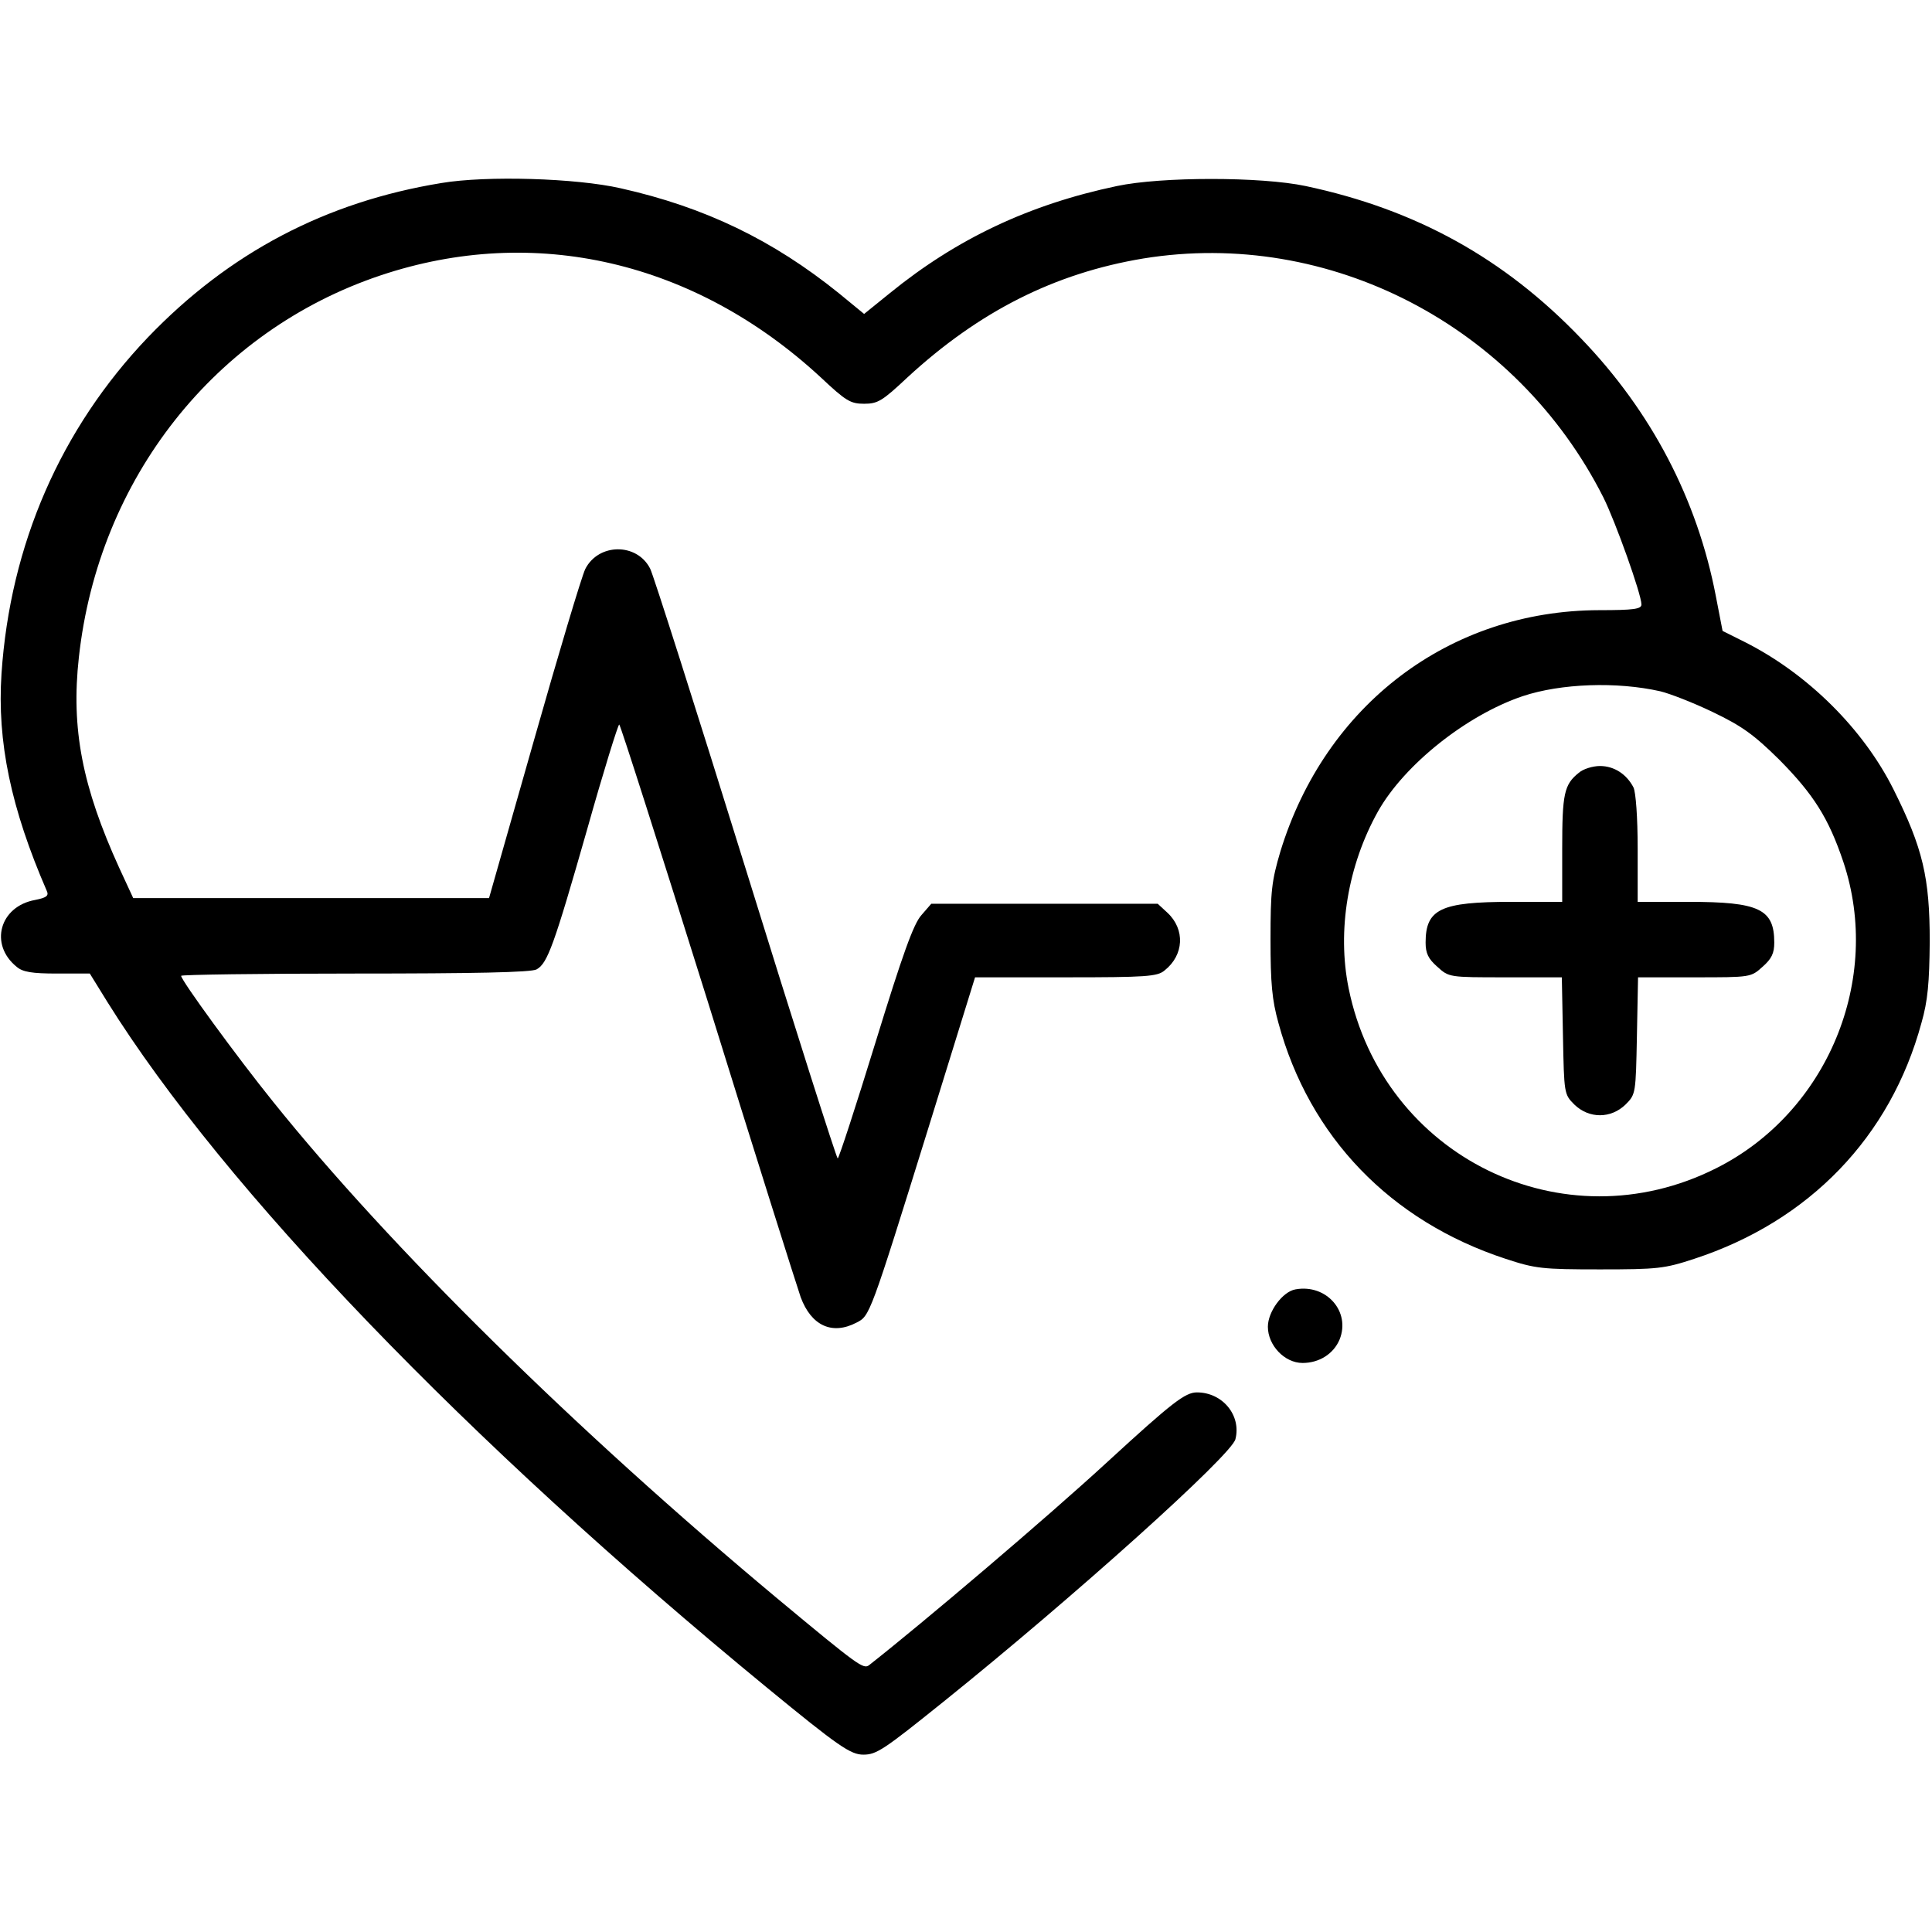 <?xml version="1.0" standalone="no"?>
<!DOCTYPE svg PUBLIC "-//W3C//DTD SVG 20010904//EN"
 "http://www.w3.org/TR/2001/REC-SVG-20010904/DTD/svg10.dtd">
<svg version="1.0" xmlns="http://www.w3.org/2000/svg"
 width="512pt" height="512pt" viewBox="0 0 512 512"
 preserveAspectRatio="xMidYMid meet">

<g transform="translate(0,512) scale(0.1,-0.1)"
      fill="#000000" stroke="none">
 <path fill="#000000" d="M1170 4635 c-307 -50 -563 -185 -778 -409 -231 -242 -365 -549 -388
-891 -12 -181 25 -357 120 -576 6 -13 -1 -18 -31 -24 -94 -17 -122 -118 -49
-177 16 -14 41 -18 107 -18 l87 0 47 -76 c309 -495 952 -1163 1747 -1816 190
-156 222 -178 256 -178 35 0 54 13 212 140 347 279 764 654 774 696 16 63 -34
124 -102 124 -31 0 -65 -26 -237 -184 -163 -150 -487 -425 -632 -539 -15 -11
-28 -2 -242 176 -537 448 -1027 931 -1337 1317 -96 119 -244 322 -244 334 0 3
207 6 461 6 312 0 467 3 481 11 29 16 46 63 134 371 43 153 82 278 85 278 3 0
108 -330 234 -732 125 -403 237 -757 247 -786 28 -75 83 -101 148 -67 35 18
35 16 191 518 l123 397 241 0 c212 0 242 2 261 18 52 41 55 109 8 153 l-26 24
-300 0 -300 0 -26 -30 c-21 -23 -50 -104 -122 -338 -52 -169 -97 -307 -100
-307 -3 0 -113 345 -244 768 -131 422 -245 780 -253 795 -35 69 -137 68 -172
-1 -10 -21 -71 -225 -136 -454 l-119 -418 -472 0 -471 0 -37 80 c-98 215 -128
369 -107 558 52 474 361 865 799 1012 408 137 834 38 1167 -270 67 -63 79 -70
115 -70 36 0 48 7 115 70 190 175 390 276 625 315 493 80 989 -178 1219 -633
32 -64 101 -257 101 -284 0 -12 -20 -15 -112 -15 -397 -1 -726 -251 -845 -640
-23 -78 -26 -104 -26 -233 0 -116 4 -160 21 -221 82 -302 297 -525 602 -625
79 -26 97 -28 250 -28 153 0 171 2 250 28 305 100 520 323 602 625 17 59 21
107 22 216 0 169 -18 247 -96 403 -80 160 -227 306 -393 390 l-60 30 -18 93
c-49 255 -170 488 -357 682 -204 213 -438 342 -730 404 -118 25 -382 25 -500
0 -233 -49 -425 -140 -602 -284 l-68 -55 -67 55 c-175 141 -355 228 -578 278
-118 27 -356 34 -475 14z m3230 -1347 c25 -6 87 -30 139 -55 77 -37 108 -59
176 -126 91 -92 131 -155 170 -271 104 -311 -42 -664 -337 -812 -405 -204
-883 30 -974 477 -31 153 -2 326 78 469 70 124 235 255 383 305 102 34 250 39
365 13z"/>
 <path fill="#000000" d="M4184 3072 c-39 -31 -44 -56 -44 -201 l0 -141 -135 0 c-187 0 -227
-19 -227 -108 0 -28 7 -43 31 -64 31 -28 31 -28 180 -28 l150 0 3 -155 c3
-153 3 -155 30 -182 39 -38 97 -38 136 0 27 27 27 29 30 182 l3 155 150 0
c149 0 149 0 180 28 24 21 31 36 31 64 0 89 -40 108 -227 108 l-135 0 0 141
c0 84 -5 149 -11 162 -18 35 -51 57 -89 57 -19 0 -45 -8 -56 -18z"/>
 <path fill="#000000" d="M3433 1703 c-34 -6 -73 -59 -73 -99 0 -49 44 -96 92 -96 44 0 82 24
98 62 30 74 -35 148 -117 133z"/>
</g>
</svg>
